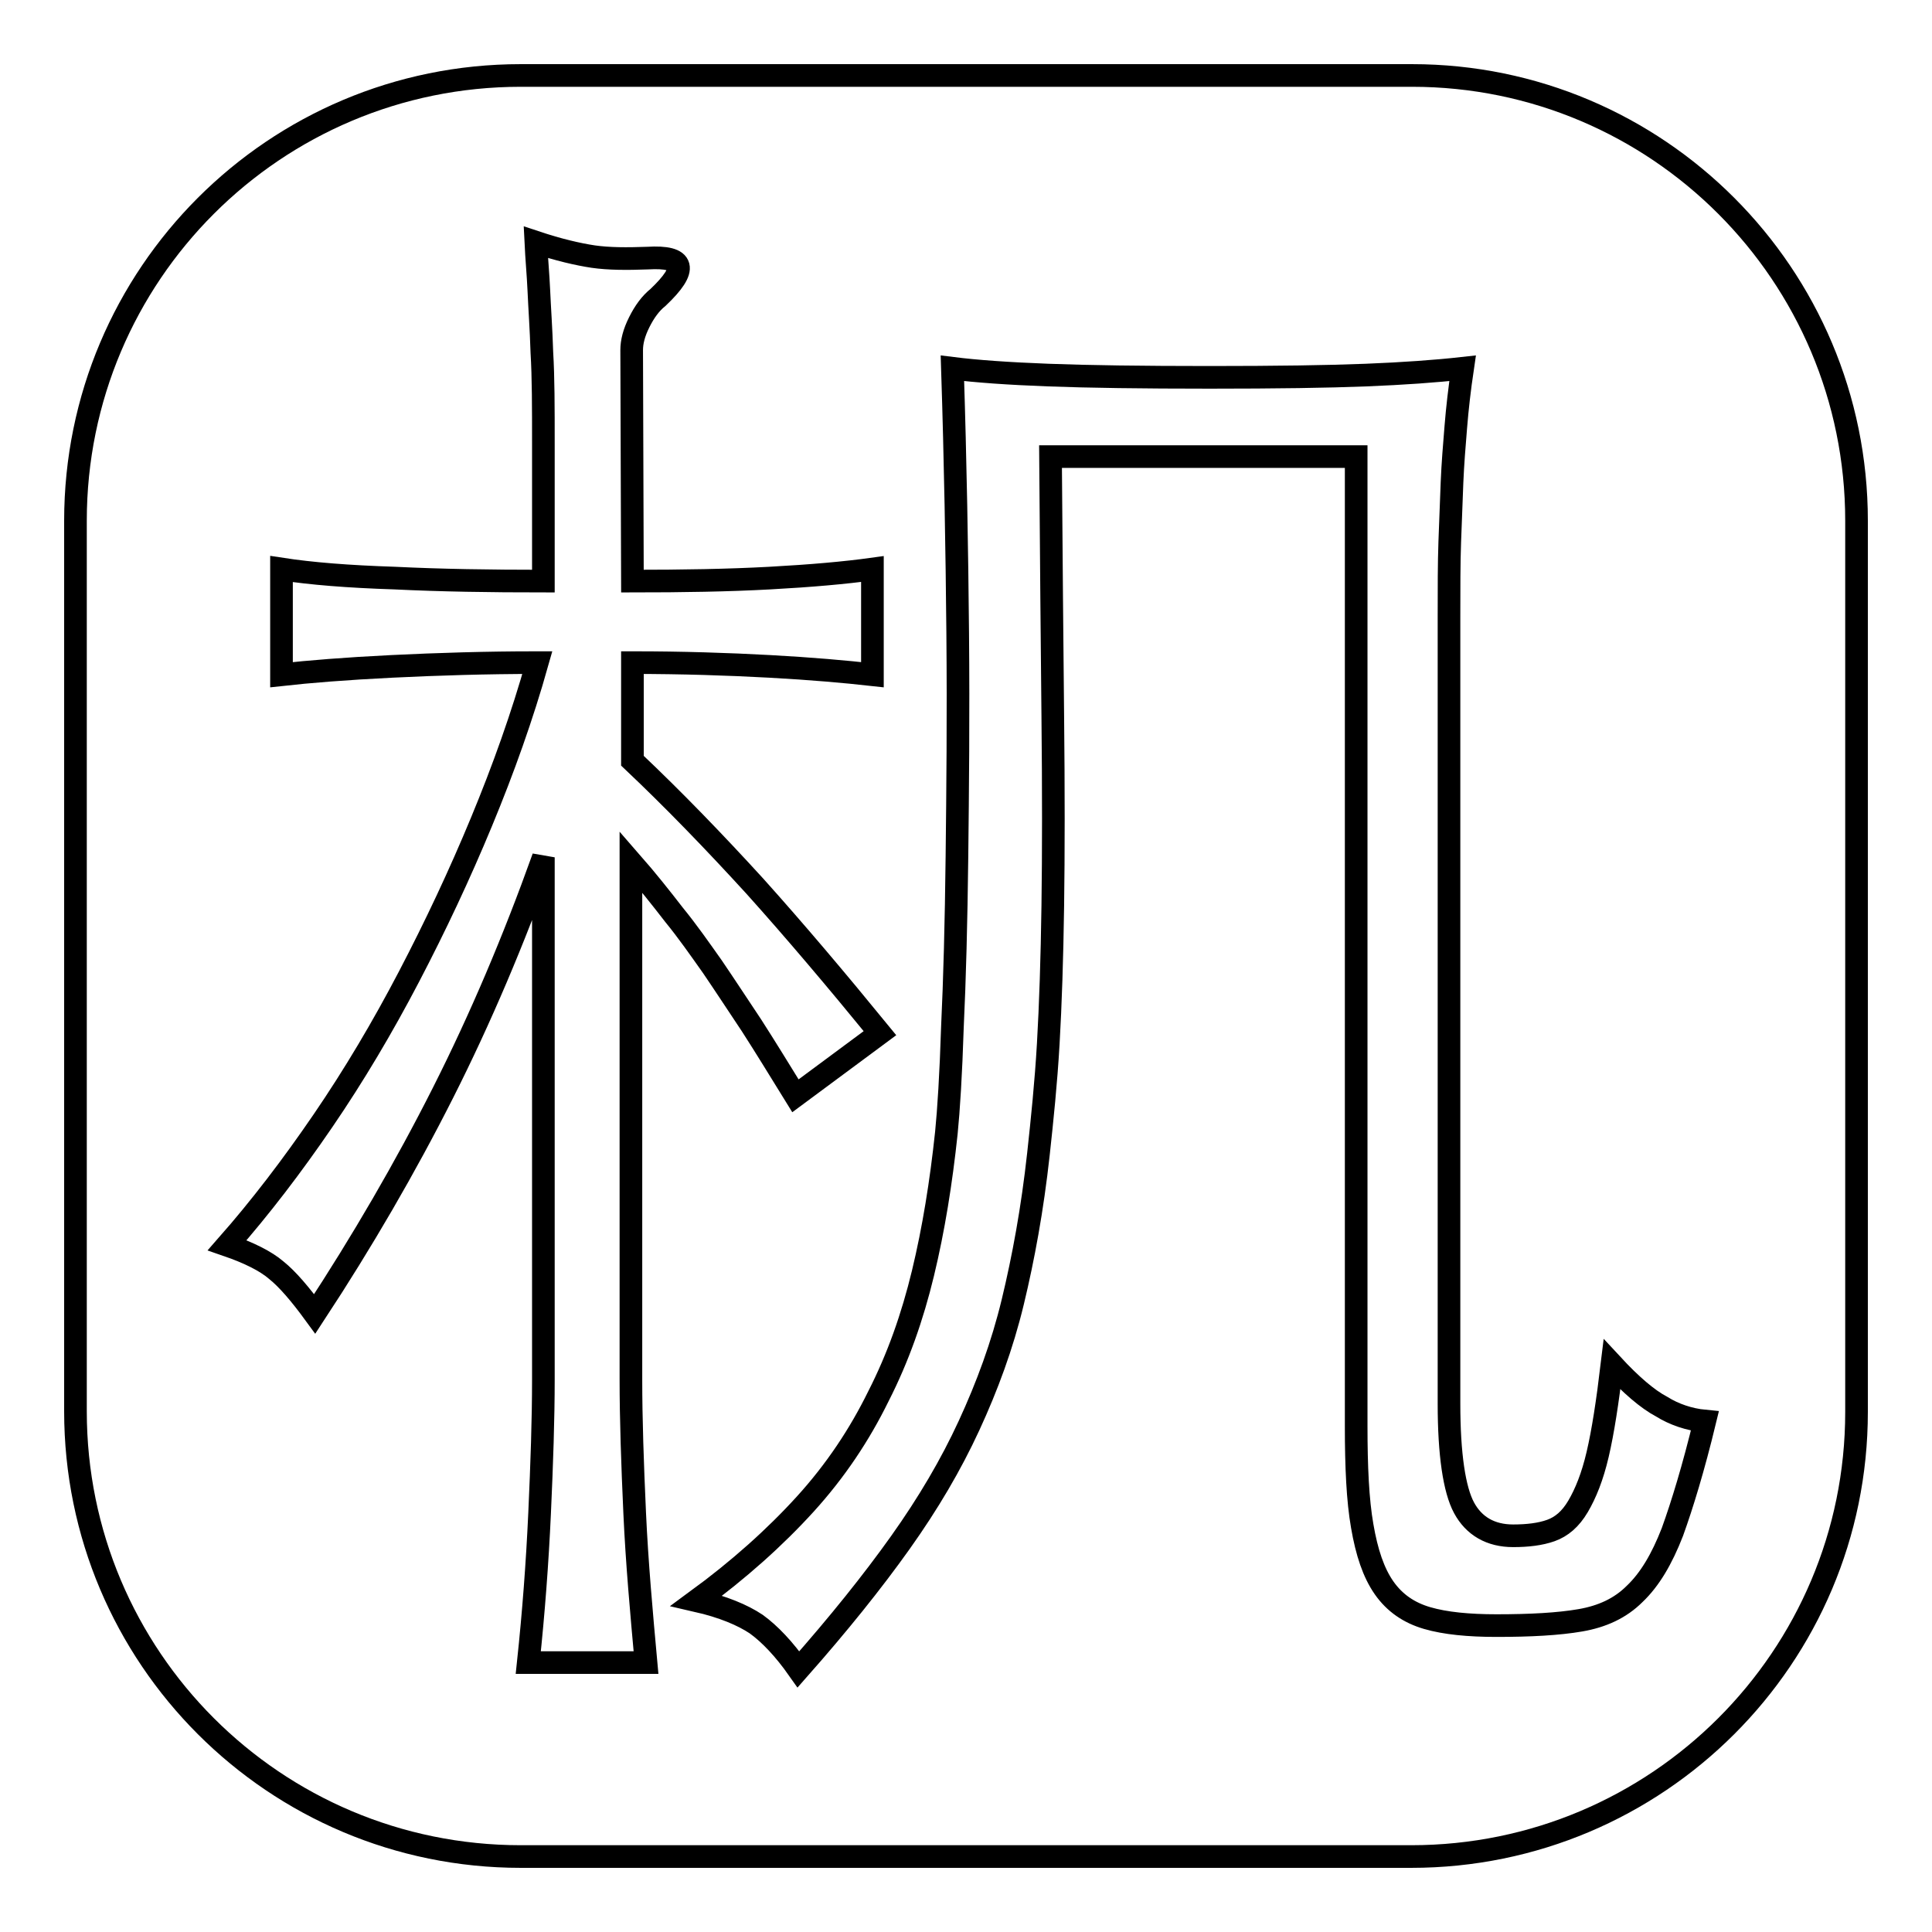 <?xml version="1.0" encoding="utf-8"?>
<!-- Svg Vector Icons : http://www.onlinewebfonts.com/icon -->
<!DOCTYPE svg PUBLIC "-//W3C//DTD SVG 1.1//EN" "http://www.w3.org/Graphics/SVG/1.1/DTD/svg11.dtd">
<svg version="1.1" xmlns="http://www.w3.org/2000/svg" xmlns:xlink="http://www.w3.org/1999/xlink" x="0px" y="0px" viewBox="0 0 256 256" enable-background="new 0 0 256 256" xml:space="preserve">
<g><g><path stroke-width="3" fill-opacity="0" stroke="#000000"  d="M10,69c0-32.6,26.4-59,59-59h118.1c32.5,0,58.9,26.4,58.9,59v118.1c0,32.5-26.4,58.9-59,58.9H69c-32.6,0-59-26.4-59-59V69z"/><path stroke-width="3" fill-opacity="0" stroke="#000000"  d="M83.8,77c6.6,0,12.7-0.1,18.2-0.4s10-0.7,13.6-1.2v14c-3.6-0.4-8.1-0.8-13.6-1.1c-5.5-0.3-11.6-0.5-18.2-0.5v13c5.5,5.2,10.9,10.8,16.2,16.6c5.3,5.9,10.8,12.4,16.6,19.5l-11.2,8.3c-2.1-3.4-4-6.5-5.8-9.3c-1.8-2.7-3.5-5.3-5.2-7.8c-1.7-2.4-3.3-4.7-5.1-6.9c-1.7-2.2-3.6-4.6-5.7-7v68.6c0,5.2,0.2,11.1,0.5,17.7c0.3,6.6,0.9,13.2,1.5,19.8H70c0.7-6.6,1.2-13.2,1.5-19.8c0.3-6.6,0.5-12.5,0.5-17.7v-69.2c-3.9,10.9-8.3,21.3-13.3,31.2c-5,9.9-10.7,19.7-17,29.3c-1.9-2.6-3.6-4.6-5.1-5.8c-1.4-1.2-3.6-2.3-6.5-3.3c4.4-5,8.6-10.5,12.7-16.5c4.1-6,7.9-12.4,11.4-19.1c3.5-6.7,6.7-13.5,9.6-20.5c2.9-7,5.4-14,7.4-21.1c-6.7,0-13.2,0.2-19.3,0.5c-6.1,0.3-11,0.7-14.6,1.1v-14c3.9,0.6,8.8,1,15,1.2C58.4,76.9,65,77,72,77c0-7.3,0-13.3,0-18.2C72,54,72,50,71.8,46.7c-0.1-3.2-0.3-5.9-0.4-8.2c-0.1-2.2-0.3-4.3-0.4-6.4c3,1,5.6,1.6,7.6,1.9c2.1,0.3,4.5,0.3,7.2,0.2c5-0.3,5.4,1.4,1.4,5.2c-1,0.8-1.8,1.9-2.5,3.3c-0.7,1.4-1,2.6-1,3.7L83.8,77L83.8,77z"/><path stroke-width="3" fill-opacity="0" stroke="#000000"  d="M225.9,188.3c-1.5,6.2-3,11.1-4.3,14.7c-1.4,3.6-3,6.3-5,8.2c-1.9,1.9-4.3,3-7.2,3.5c-2.9,0.5-6.6,0.7-11.1,0.7c-3.7,0-6.8-0.3-9.2-1c-2.4-0.7-4.3-2-5.7-4c-1.4-2-2.3-4.7-2.9-8.2c-0.6-3.4-0.8-7.9-0.8-13.2V60.5h-40.5c0.1,13.4,0.2,24.9,0.3,34.5c0.1,9.6,0.1,18,0,25c-0.1,7-0.3,13.1-0.6,18.3c-0.3,5.2-0.8,10-1.3,14.6c-0.8,7.3-2,13.8-3.4,19.6c-1.4,5.8-3.4,11.2-5.8,16.4c-2.4,5.2-5.4,10.3-9.1,15.5c-3.7,5.2-8.2,10.8-13.5,16.8c-1.9-2.7-3.8-4.7-5.6-6c-1.8-1.2-4.4-2.3-7.9-3.1c5.6-4.1,10.4-8.4,14.4-12.8s7.2-9.2,9.7-14.3c2.6-5.1,4.5-10.5,5.9-16.3s2.4-12,3.1-18.6c0.3-3,0.6-7.7,0.8-14c0.3-6.3,0.5-13.9,0.6-22.6c0.1-8.7,0.2-18.6,0.1-29.6c-0.1-11-0.3-22.7-0.7-35.1c3.2,0.4,7.4,0.7,12.7,0.9c5.3,0.2,12.4,0.3,21.4,0.3c8.8,0,15.7-0.1,20.7-0.3s9.2-0.5,12.8-0.9c-0.4,2.7-0.7,5.3-0.9,7.8c-0.2,2.4-0.4,4.9-0.5,7.3c-0.1,2.5-0.2,5.1-0.3,7.9c-0.1,2.8-0.1,6.2-0.1,10V186c0,6.7,0.7,11.4,2,13.8s3.5,3.7,6.5,3.7c1.9,0,3.6-0.2,5-0.7c1.4-0.5,2.6-1.5,3.6-3.2c1-1.7,1.9-3.9,2.6-6.9c0.7-3,1.3-6.9,1.9-11.9c2.5,2.7,4.7,4.6,6.6,5.6C221.8,187.4,223.8,188.1,225.9,188.3z"/></g></g>
</svg>